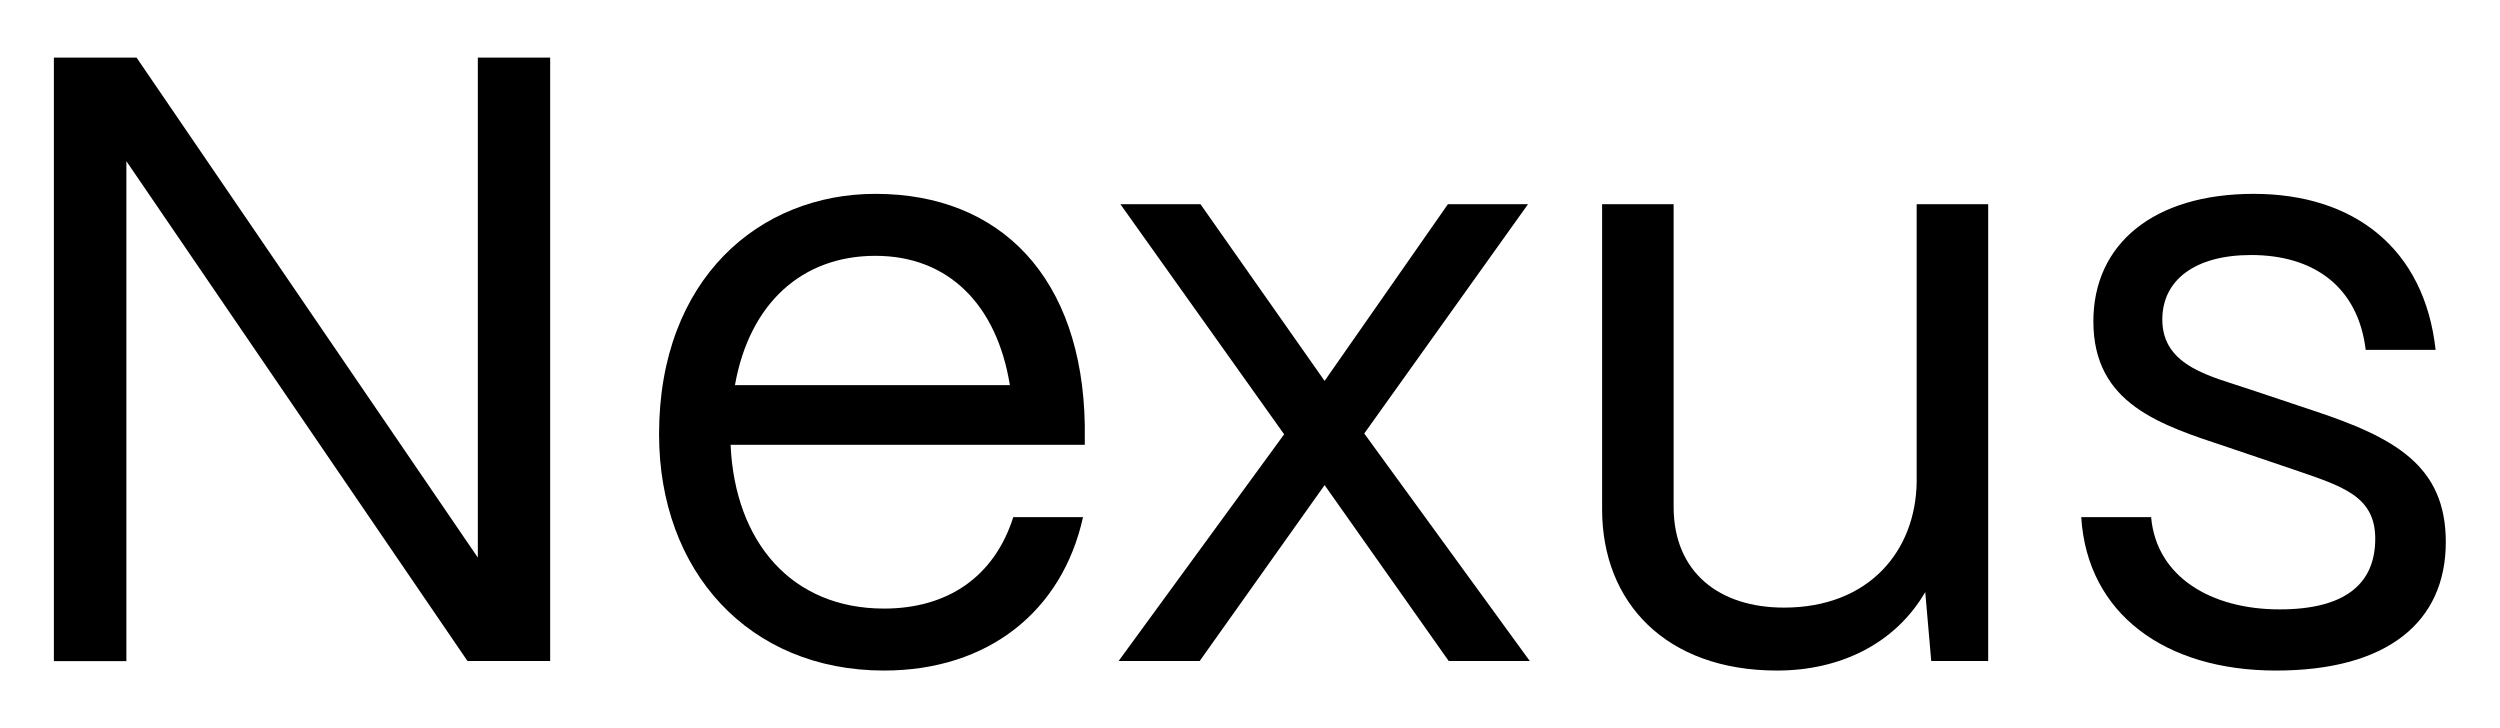 <?xml version="1.0" encoding="UTF-8"?>
<svg id="Layer_1" data-name="Layer 1" xmlns="http://www.w3.org/2000/svg" viewBox="0 0 154.5 45">
  <path d="m3.33,40.85V3.56h5.11l21.09,30.9V3.56h4.47v37.29h-5.11L7.81,9.96v30.9H3.33Z"/>
  <path d="m40.73,26.84c0-9.64,6.23-14.86,13.37-14.86,7.78,0,12.78,5.22,12.94,14.28v1.23h-21.89c.27,6.02,3.78,10.12,9.48,10.12,3.94,0,6.82-1.97,7.99-5.65h4.31c-1.28,5.81-5.86,9.48-12.3,9.48-8.36,0-13.9-6.13-13.9-14.6Zm21.68-3.04c-.8-4.95-3.78-7.99-8.31-7.99s-7.78,2.93-8.68,7.99h16.99Z"/>
  <path d="m69.13,40.85l10.23-14.01-10.12-14.22h4.95l7.67,10.92,7.62-10.92h4.95l-10.12,14.17,10.23,14.06h-5.01l-7.67-10.87-7.72,10.87h-5.01Z"/>
  <path d="m99.01,31.48V12.62h4.42v18.7c0,4.05,2.82,6.23,6.82,6.23,5.27,0,8.15-3.52,8.2-7.78V12.62h4.42v28.23h-3.52l-.37-4.26c-1.86,3.2-5.27,4.85-9.16,4.85-6.87,0-10.81-4.21-10.81-9.96Z"/>
  <path d="m128.63,31.96h4.31c.32,3.67,3.68,5.7,7.94,5.7,4,0,5.91-1.54,5.91-4.37,0-2.66-2.08-3.25-5.01-4.26l-4.1-1.39c-4.16-1.38-8.31-2.66-8.31-7.78,0-4.79,3.73-7.88,9.91-7.88s10.55,3.36,11.24,9.64h-4.32c-.48-3.94-3.25-5.86-7.08-5.86-3.46,0-5.49,1.54-5.49,3.99,0,2.93,3.09,3.52,5.43,4.32l3.83,1.28c5.17,1.7,8.26,3.46,8.26,8.15,0,4.95-3.62,7.94-10.49,7.94s-11.67-3.52-12.04-9.48Z"/>
</svg>